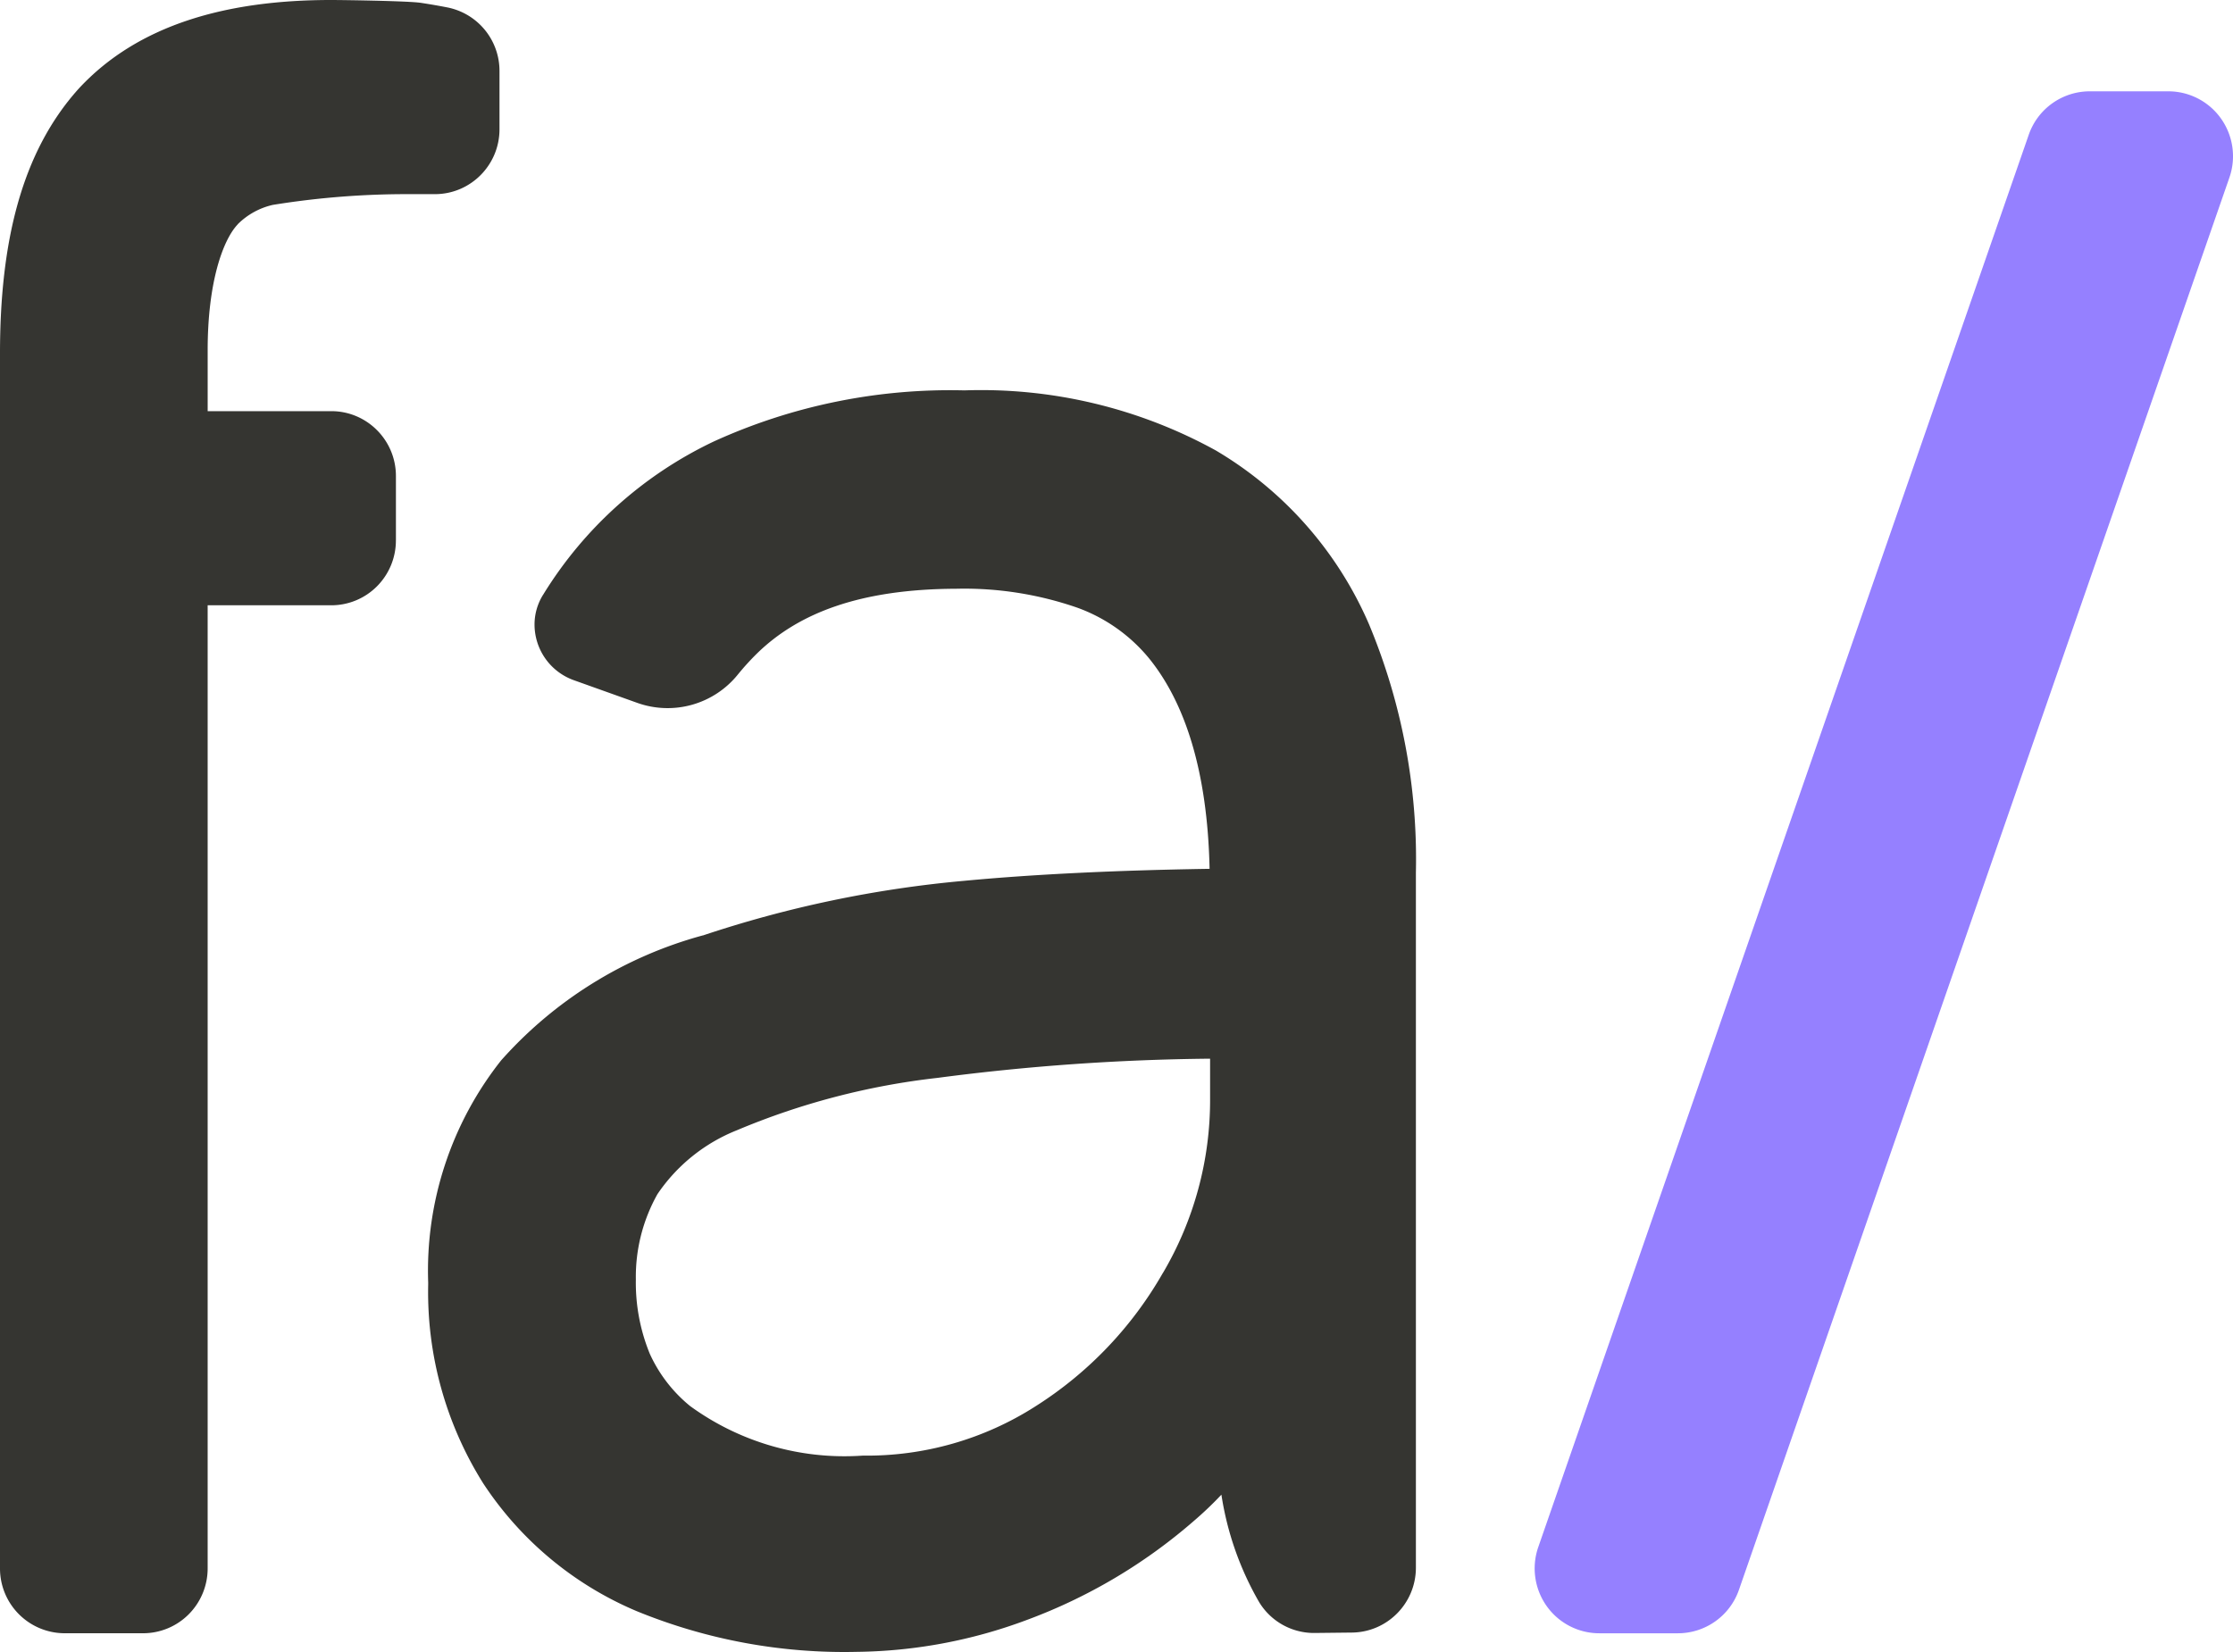 <svg xmlns="http://www.w3.org/2000/svg" width="150" height="111"><g fill="none"><path fill="#9580FF" d="M145.66 6.136h-5.282a4.34 4.34 0 0 0-4.101 2.926l-32.944 94.886a4.373 4.373 0 0 0 .56 3.961 4.335 4.335 0 0 0 3.541 1.833h5.28a4.342 4.342 0 0 0 4.1-2.923l32.944-94.886a4.375 4.375 0 0 0-.56-3.961 4.336 4.336 0 0 0-3.54-1.836"/><path fill="#353531" d="M26.596 36.31v-4.324c0-2.407-1.942-4.359-4.34-4.36H13.95v-4.007c-.013-4.684 1.042-7.49 1.99-8.512l.045-.055a4.859 4.859 0 0 1 2.345-1.286 56.43 56.43 0 0 1 9.287-.721h1.596c2.398-.001 4.34-1.953 4.34-4.36V4.777a4.347 4.347 0 0 0-3.51-4.28 41.862 41.862 0 0 0-1.77-.306C27.452.064 23.15.002 22.302 0h-.059C15.249 0 9.295 1.64 5.306 5.936 1.411 10.246 0 16.342 0 23.748v81.636a4.352 4.352 0 0 0 4.316 4.356h5.29a4.33 4.33 0 0 0 3.071-1.274 4.365 4.365 0 0 0 1.272-3.082V40.67h8.305a4.33 4.33 0 0 0 3.07-1.276 4.365 4.365 0 0 0 1.27-3.082m55.055-6.058a32.676 32.676 0 0 0-16.868-4.024 38.268 38.268 0 0 0-16.83 3.432 27.054 27.054 0 0 0-11.462 10.292l-.02.029a3.772 3.772 0 0 0-.562 1.987 3.977 3.977 0 0 0 2.653 3.738l4.261 1.523a6.06 6.06 0 0 0 6.75-1.916c.403-.495.833-.967 1.287-1.414 2.788-2.717 6.925-4.318 13.364-4.342a23.16 23.16 0 0 1 8.15 1.274 11.14 11.14 0 0 1 4.808 3.394c2.413 2.973 3.932 7.566 4.073 14.15-6.204.098-11.718.358-16.463.804a77.076 77.076 0 0 0-17.569 3.672h-.02l-.05.014a27.906 27.906 0 0 0-13.488 8.382 22.778 22.778 0 0 0-4.9 14.919v.142a24.158 24.158 0 0 0 3.693 13.353 23.017 23.017 0 0 0 10.314 8.592 36.77 36.77 0 0 0 14.796 2.735 33.608 33.608 0 0 0 11.407-2.142 36.214 36.214 0 0 0 11.21-6.643 23.938 23.938 0 0 0 1.864-1.776 20.619 20.619 0 0 0 2.534 7.218 4.308 4.308 0 0 0 3.699 2.075l2.54-.028c2.378-.028 4.29-1.971 4.292-4.358V58.637a41.014 41.014 0 0 0-3.153-16.7 25.129 25.129 0 0 0-10.308-11.683m-3.537 55.279a25.651 25.651 0 0 1-8.575 8.971 20.997 20.997 0 0 1-11.575 3.3 17.619 17.619 0 0 1-11.608-3.331 9.69 9.69 0 0 1-2.715-3.53 12.621 12.621 0 0 1-.928-4.977 11.343 11.343 0 0 1 1.448-5.726 11.641 11.641 0 0 1 5.329-4.293 48.758 48.758 0 0 1 13.487-3.523 150.536 150.536 0 0 1 18.31-1.29v2.697A22.88 22.88 0 0 1 78.12 85.53"/></g></svg>